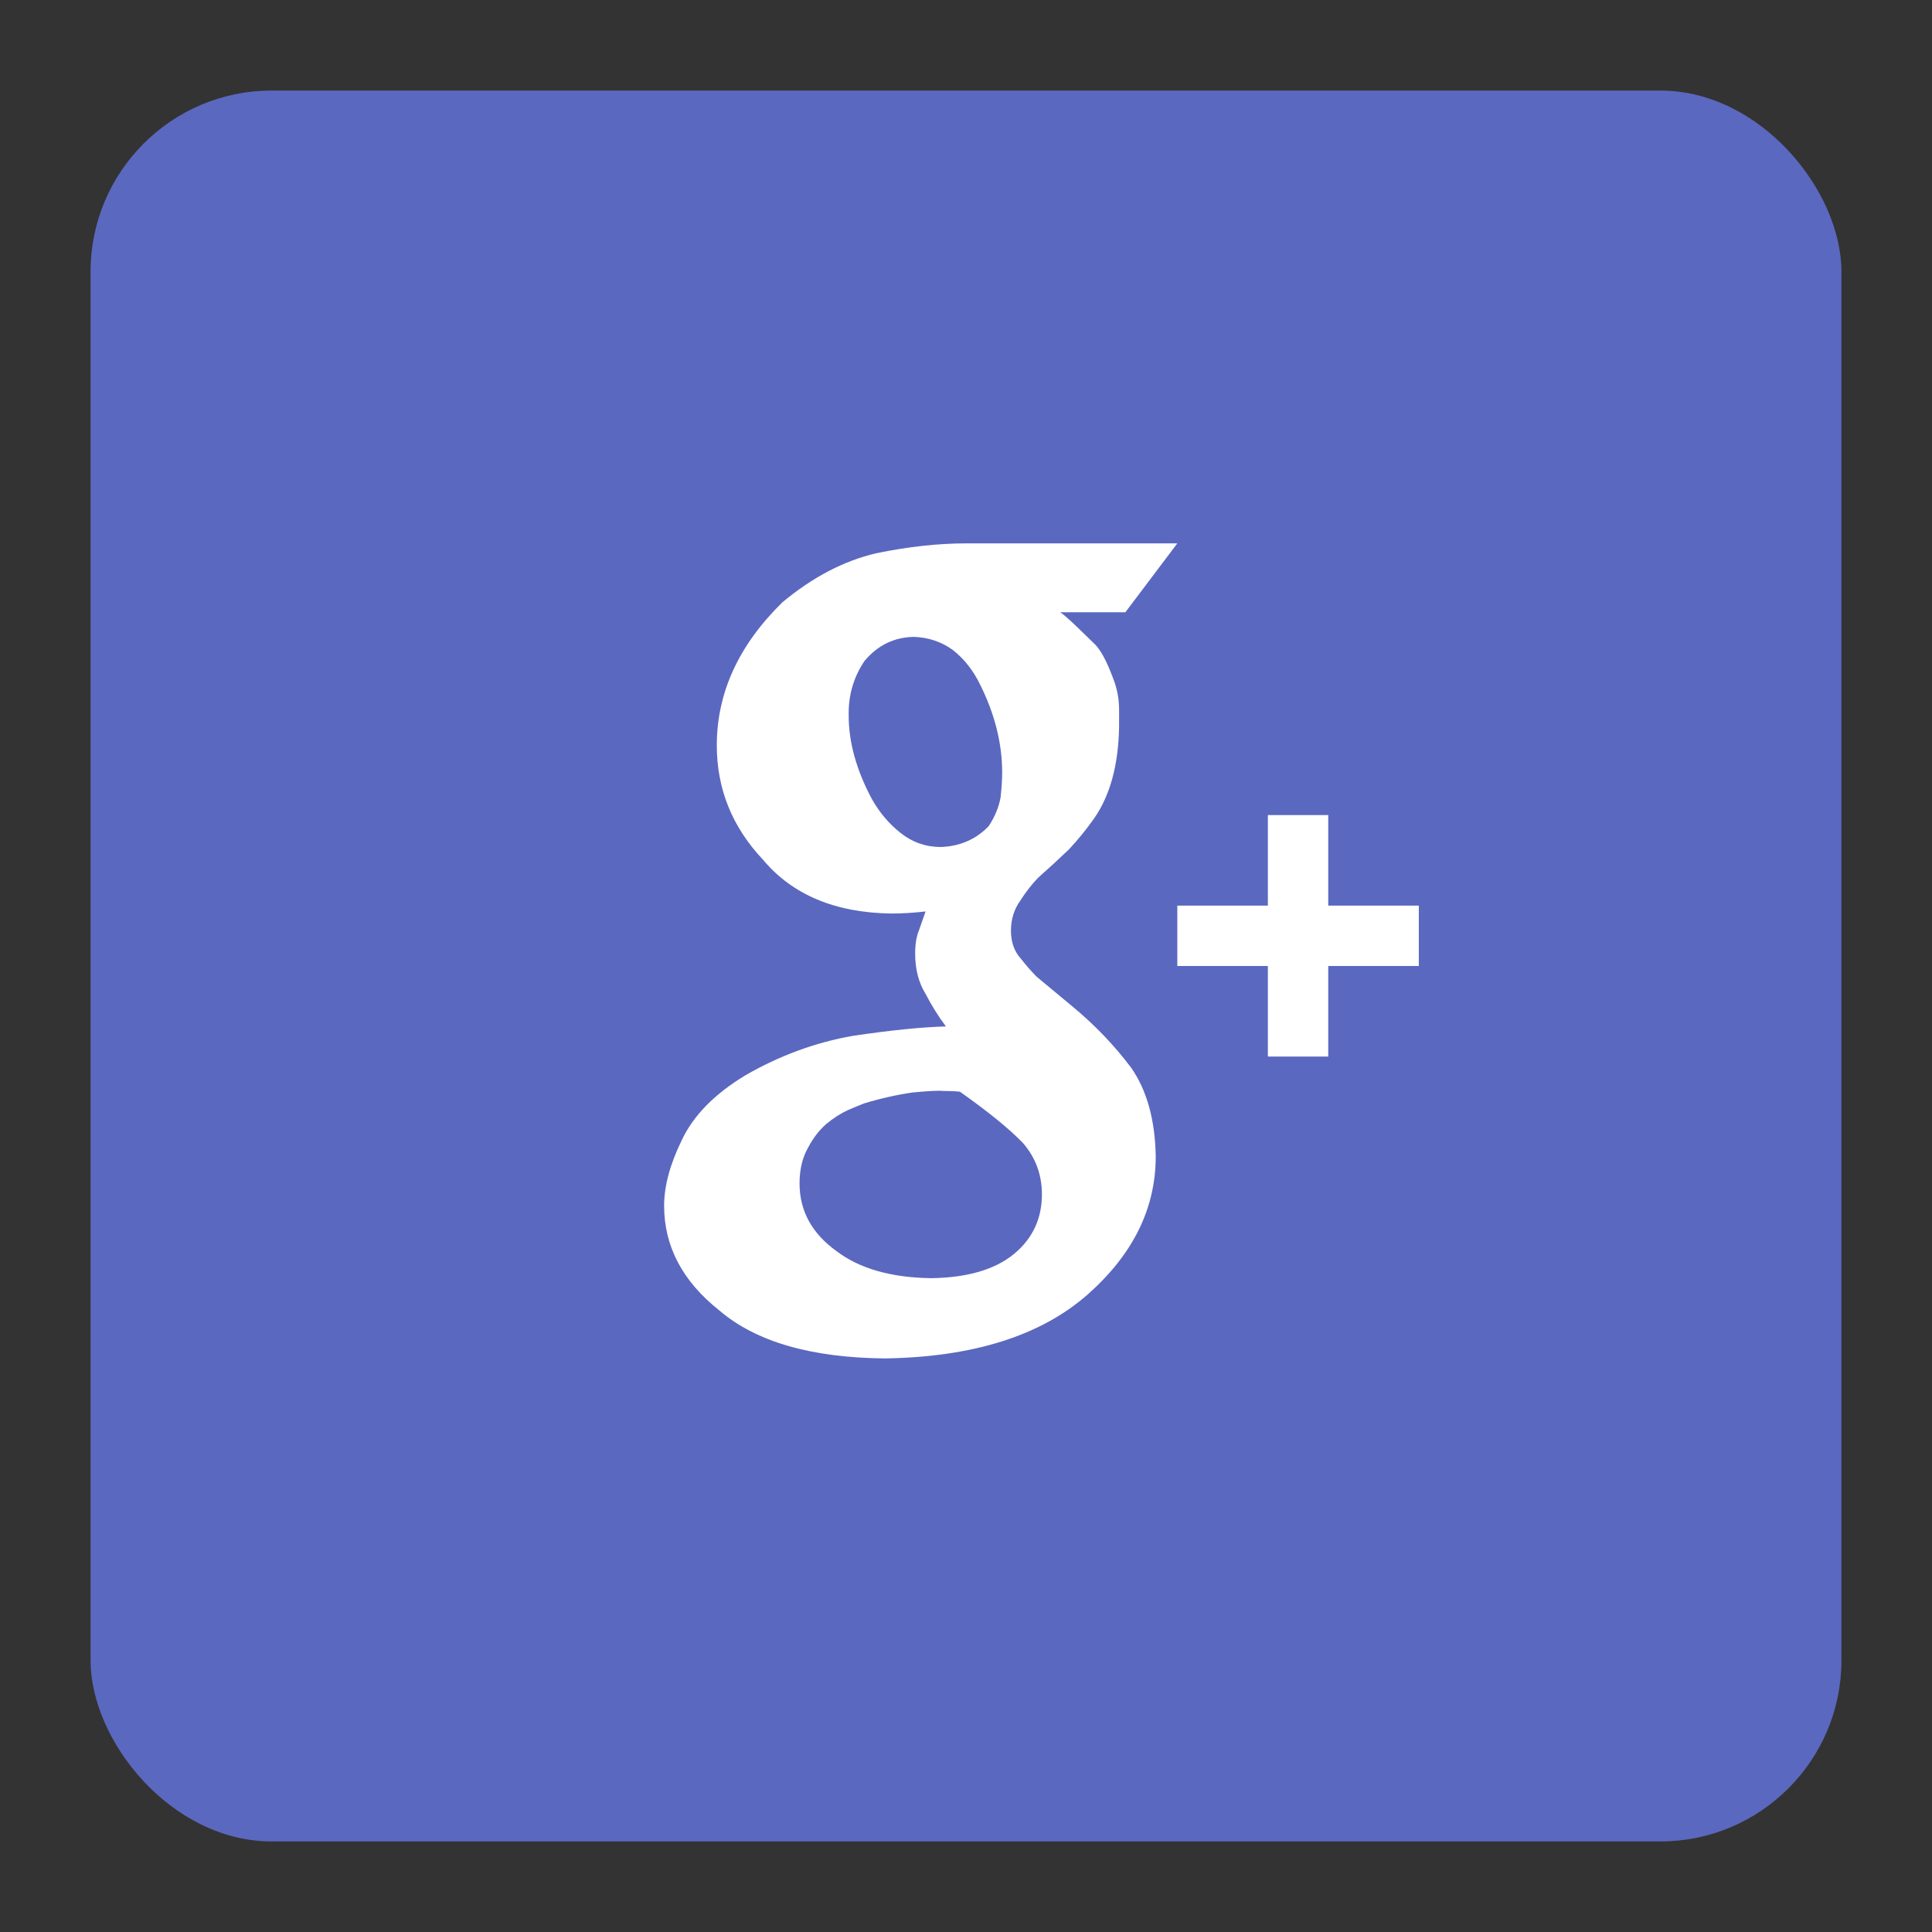 <svg xmlns="http://www.w3.org/2000/svg" width="64" height="64" viewBox="0 0 64 64">
  <rect x="0" y="0" width="64" height="64" fill="#333333" stroke="none"/>
  <g fill="none" fill-rule="evenodd">
    <rect width="58" height="58" x="3" y="3" fill="#5B68C0" rx="6"/>
    <path fill="#FFF" d="M35.526,33.34 L34.339,32.354 C34.169,32.182 33.991,31.98 33.81,31.749 C33.596,31.507 33.489,31.201 33.489,30.833 C33.489,30.452 33.593,30.118 33.802,29.829 C33.979,29.553 34.171,29.304 34.38,29.085 C34.745,28.762 35.089,28.445 35.413,28.134 C35.704,27.823 35.981,27.483 36.242,27.114 C36.773,26.353 37.051,25.339 37.071,24.07 C37.071,23.377 37.093,23.172 36.94,22.653 C36.753,22.134 36.549,21.637 36.286,21.359 C36.011,21.095 35.341,20.419 35.121,20.282 L37.279,20.282 L39,18 L32.002,18 C31.074,18 30.078,18.11 29.017,18.329 C27.945,18.582 26.911,19.124 25.916,19.954 C24.468,21.373 23.745,22.952 23.745,24.693 C23.745,26.135 24.255,27.397 25.277,28.481 C26.254,29.645 27.674,30.238 29.537,30.262 C29.888,30.262 30.264,30.238 30.661,30.193 C30.595,30.378 30.523,30.58 30.448,30.802 C30.36,31.009 30.316,31.27 30.316,31.584 C30.316,32.106 30.431,32.553 30.661,32.923 C30.858,33.306 31.083,33.666 31.335,34.002 C30.519,34.025 29.493,34.129 28.257,34.313 C27.011,34.531 25.82,34.969 24.686,35.625 C23.677,36.236 22.98,36.942 22.595,37.748 C22.198,38.555 22,39.285 22,39.942 C22,41.288 22.61,42.445 23.83,43.411 C25.039,44.447 26.869,44.977 29.32,45 C32.248,44.953 34.487,44.244 36.04,42.873 C37.537,41.546 38.285,40.025 38.285,38.307 C38.264,37.095 37.992,36.115 37.468,35.366 C36.911,34.625 36.263,33.951 35.526,33.34 L35.526,33.34 Z M31.17,28.058 C30.669,28.058 30.223,27.903 29.833,27.593 C29.443,27.284 29.125,26.905 28.878,26.461 C28.369,25.508 28.114,24.589 28.114,23.707 C28.099,23.039 28.273,22.437 28.637,21.896 C29.069,21.38 29.611,21.112 30.264,21.097 C30.756,21.112 31.193,21.26 31.572,21.538 C31.943,21.832 32.243,22.213 32.47,22.682 C32.956,23.659 33.198,24.629 33.198,25.59 C33.198,25.813 33.181,26.087 33.146,26.413 C33.088,26.738 32.956,27.056 32.753,27.366 C32.331,27.804 31.804,28.034 31.17,28.058 L31.17,28.058 Z M33.593,41.537 C32.962,42.056 32.049,42.323 30.852,42.341 C29.518,42.324 28.467,42.023 27.699,41.437 C26.891,40.852 26.486,40.106 26.486,39.202 C26.486,38.742 26.58,38.348 26.766,38.022 C26.927,37.713 27.125,37.453 27.359,37.243 C27.602,37.043 27.841,36.888 28.076,36.779 C28.309,36.679 28.491,36.603 28.621,36.553 C29.17,36.386 29.708,36.265 30.234,36.189 C30.767,36.139 31.099,36.123 31.228,36.139 C31.447,36.139 31.636,36.147 31.799,36.164 C32.745,36.834 33.439,37.399 33.884,37.86 C34.305,38.344 34.515,38.914 34.515,39.567 C34.515,40.369 34.207,41.026 33.593,41.537 L33.593,41.537 Z"/>
    <path stroke="#FFF" stroke-width="2" d="M43 27L43 35M39 31L47 31"/>
  </g>
</svg>
